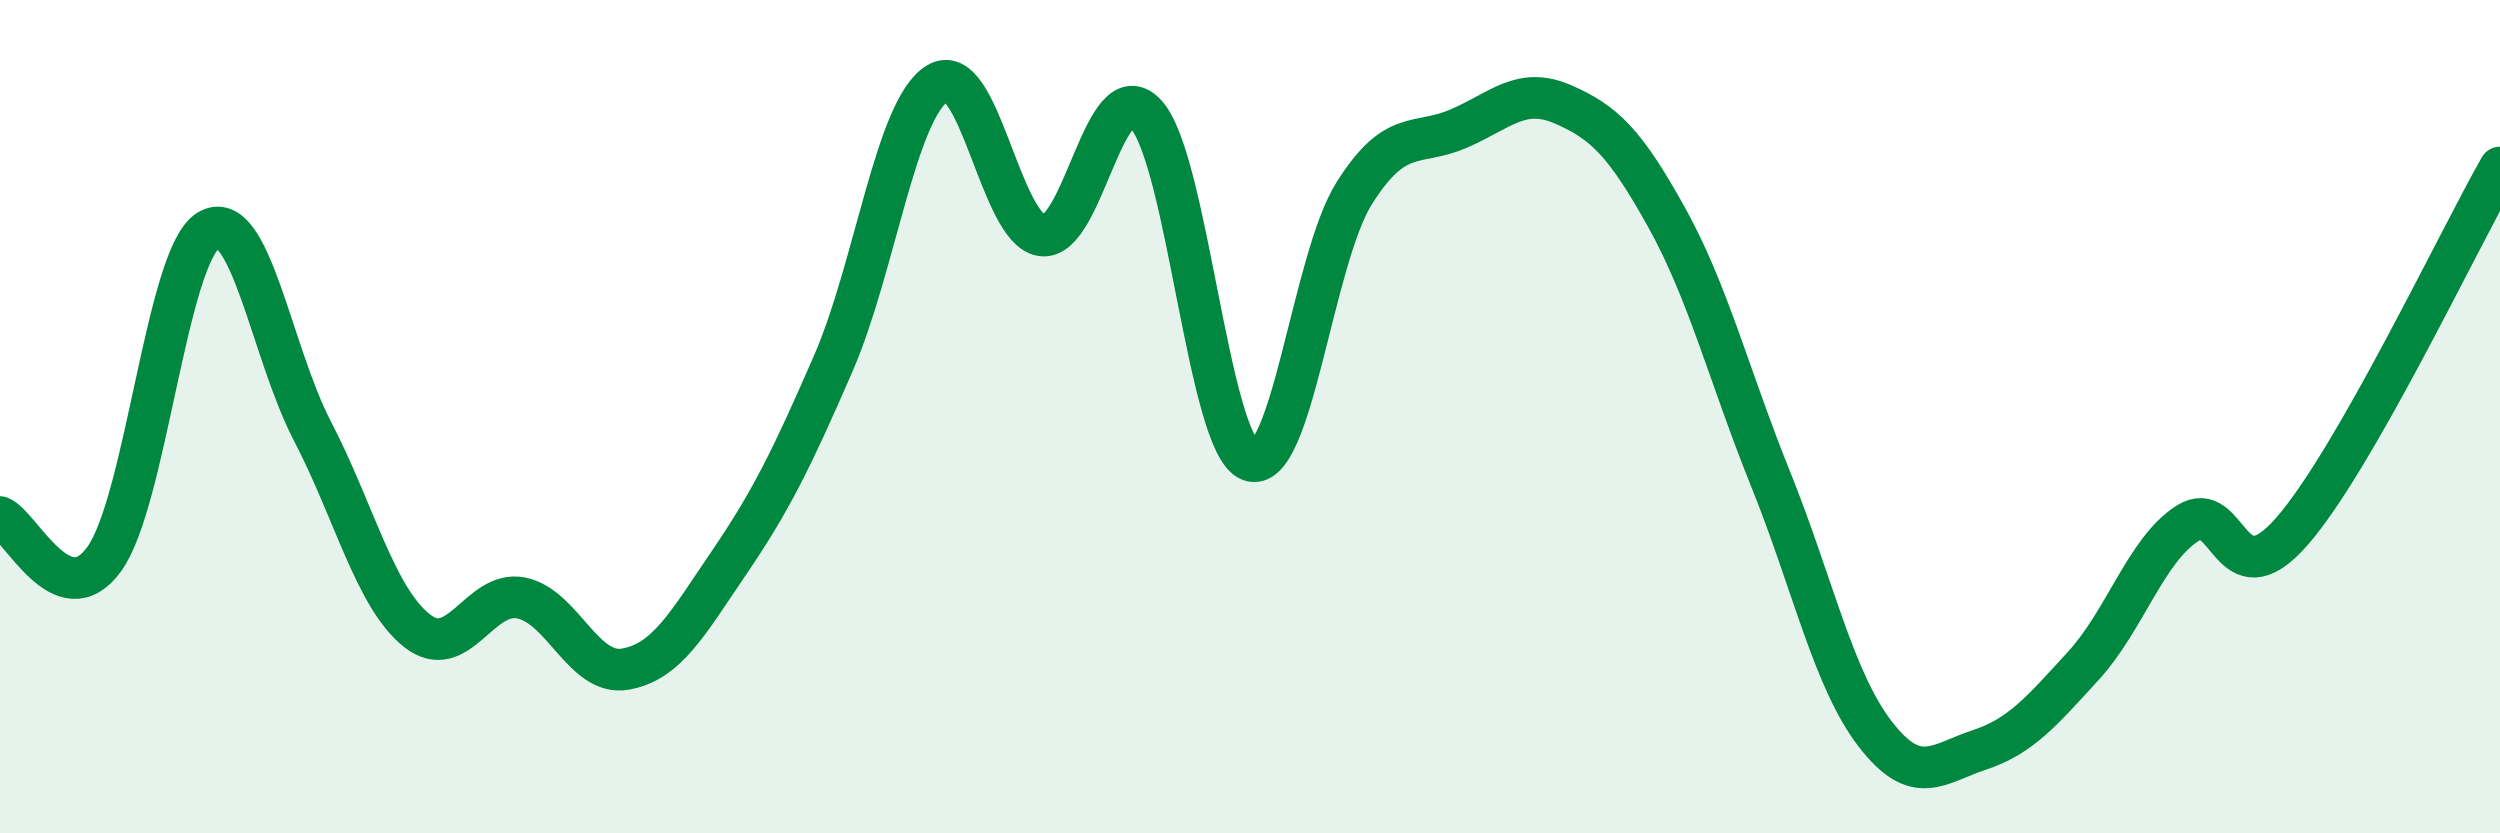 
    <svg width="60" height="20" viewBox="0 0 60 20" xmlns="http://www.w3.org/2000/svg">
      <path
        d="M 0,12.41 C 0.5,12.61 1.5,14.8 2.5,13.42 C 3.5,12.04 4,6.14 5,5.53 C 6,4.92 6.5,8.43 7.5,10.35 C 8.5,12.27 9,14.33 10,15.13 C 11,15.93 11.5,14.16 12.5,14.35 C 13.5,14.54 14,16.23 15,16.06 C 16,15.89 16.5,14.97 17.5,13.5 C 18.5,12.03 19,11.02 20,8.72 C 21,6.42 21.5,2.61 22.5,2 C 23.5,1.39 24,5.5 25,5.65 C 26,5.8 26.5,1.66 27.5,2.74 C 28.5,3.82 29,10.67 30,11.05 C 31,11.43 31.5,6.23 32.5,4.64 C 33.5,3.05 34,3.52 35,3.09 C 36,2.66 36.5,2.07 37.5,2.5 C 38.5,2.93 39,3.42 40,5.22 C 41,7.02 41.5,9.03 42.5,11.51 C 43.5,13.99 44,16.31 45,17.61 C 46,18.91 46.5,18.33 47.5,18 C 48.5,17.67 49,17.07 50,15.98 C 51,14.89 51.5,13.2 52.5,12.56 C 53.5,11.92 53.5,14.47 55,12.76 C 56.5,11.05 59,5.77 60,4.02L60 20L0 20Z"
        fill="#008740"
        opacity="0.1"
        stroke-linecap="round"
        stroke-linejoin="round"
      />
      <path
        d="M 0,12.41 C 0.5,12.61 1.5,14.8 2.5,13.42 C 3.5,12.04 4,6.14 5,5.53 C 6,4.92 6.5,8.43 7.5,10.35 C 8.5,12.27 9,14.33 10,15.13 C 11,15.93 11.5,14.16 12.5,14.35 C 13.5,14.54 14,16.23 15,16.06 C 16,15.89 16.5,14.97 17.5,13.5 C 18.5,12.03 19,11.02 20,8.72 C 21,6.42 21.5,2.61 22.5,2 C 23.5,1.39 24,5.5 25,5.65 C 26,5.8 26.5,1.66 27.5,2.74 C 28.5,3.82 29,10.67 30,11.05 C 31,11.43 31.5,6.23 32.5,4.64 C 33.5,3.05 34,3.52 35,3.09 C 36,2.66 36.5,2.07 37.5,2.5 C 38.5,2.93 39,3.42 40,5.22 C 41,7.02 41.5,9.03 42.5,11.51 C 43.5,13.99 44,16.31 45,17.61 C 46,18.91 46.5,18.33 47.5,18 C 48.5,17.67 49,17.07 50,15.98 C 51,14.89 51.5,13.2 52.5,12.56 C 53.5,11.92 53.5,14.47 55,12.76 C 56.5,11.05 59,5.77 60,4.02"
        stroke="#008740"
        stroke-width="1"
        fill="none"
        stroke-linecap="round"
        stroke-linejoin="round"
      />
    </svg>
  